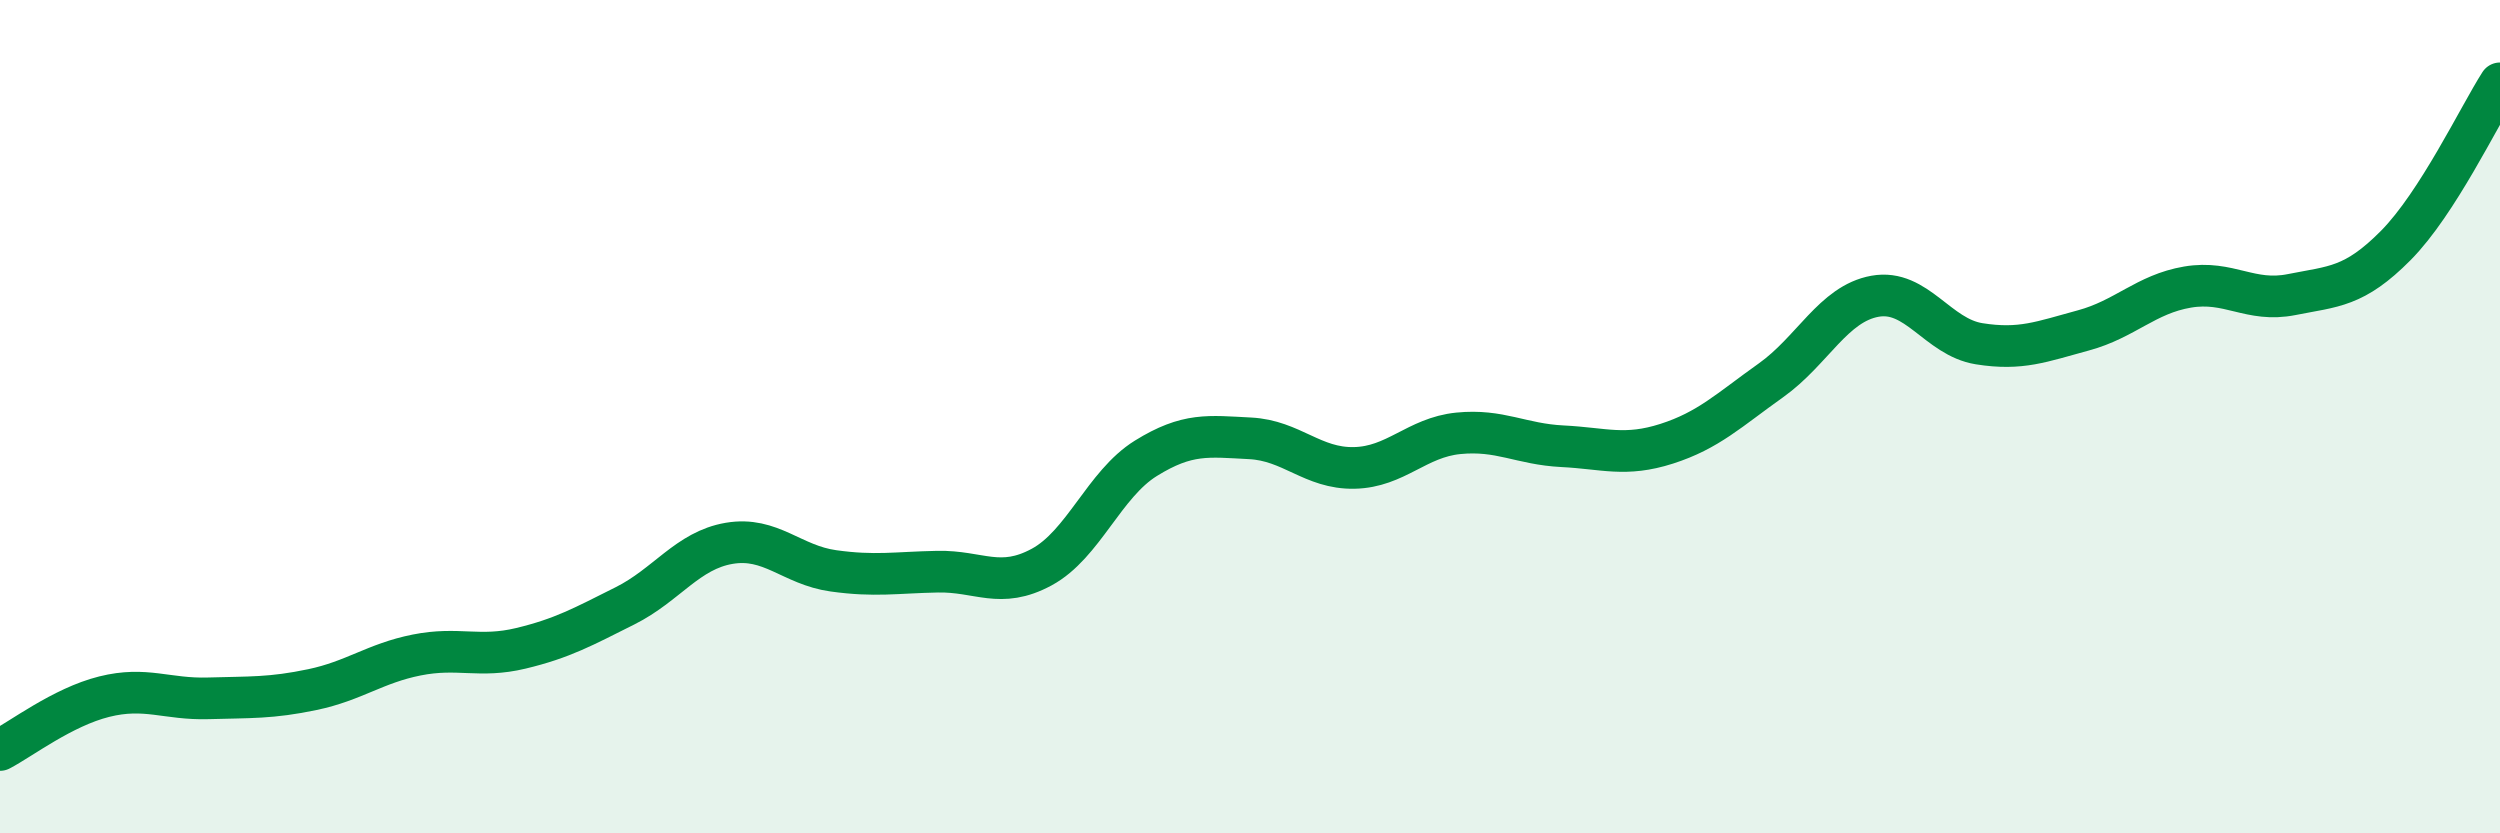 
    <svg width="60" height="20" viewBox="0 0 60 20" xmlns="http://www.w3.org/2000/svg">
      <path
        d="M 0,18 C 0.5,17.74 1.5,16.97 2.5,16.72 C 3.5,16.47 4,16.79 5,16.76 C 6,16.73 6.5,16.76 7.5,16.55 C 8.5,16.34 9,15.92 10,15.72 C 11,15.52 11.5,15.8 12.5,15.56 C 13.5,15.32 14,15.04 15,14.54 C 16,14.04 16.5,13.21 17.5,13.04 C 18.5,12.87 19,13.56 20,13.7 C 21,13.84 21.5,13.74 22.5,13.72 C 23.5,13.7 24,14.15 25,13.61 C 26,13.07 26.5,11.62 27.5,11 C 28.5,10.38 29,10.47 30,10.52 C 31,10.57 31.5,11.25 32.5,11.23 C 33.5,11.21 34,10.5 35,10.4 C 36,10.3 36.5,10.66 37.5,10.71 C 38.5,10.76 39,10.97 40,10.65 C 41,10.33 41.5,9.84 42.5,9.13 C 43.5,8.42 44,7.29 45,7.11 C 46,6.93 46.5,8.09 47.5,8.25 C 48.5,8.41 49,8.2 50,7.93 C 51,7.66 51.5,7.06 52.5,6.89 C 53.5,6.72 54,7.27 55,7.07 C 56,6.87 56.5,6.9 57.5,5.89 C 58.5,4.88 59.5,2.78 60,2L60 20L0 20Z"
        fill="#008740"
        opacity="0.1"
        stroke-linecap="round"
        stroke-linejoin="round"
      />
      <path
        d="M 0,18 C 0.5,17.74 1.5,16.97 2.5,16.72 C 3.5,16.47 4,16.79 5,16.76 C 6,16.73 6.5,16.76 7.5,16.55 C 8.5,16.34 9,15.92 10,15.72 C 11,15.52 11.5,15.8 12.5,15.56 C 13.5,15.32 14,15.04 15,14.54 C 16,14.04 16.5,13.21 17.5,13.04 C 18.5,12.87 19,13.56 20,13.7 C 21,13.84 21.5,13.74 22.5,13.72 C 23.5,13.7 24,14.15 25,13.61 C 26,13.07 26.5,11.62 27.5,11 C 28.5,10.38 29,10.47 30,10.52 C 31,10.57 31.5,11.25 32.5,11.23 C 33.5,11.21 34,10.5 35,10.4 C 36,10.3 36.5,10.66 37.5,10.71 C 38.5,10.76 39,10.97 40,10.65 C 41,10.33 41.5,9.84 42.5,9.13 C 43.5,8.42 44,7.29 45,7.11 C 46,6.93 46.5,8.09 47.5,8.25 C 48.5,8.41 49,8.2 50,7.93 C 51,7.66 51.5,7.06 52.5,6.89 C 53.5,6.72 54,7.27 55,7.07 C 56,6.87 56.5,6.9 57.5,5.89 C 58.5,4.88 59.5,2.78 60,2"
        stroke="#008740"
        stroke-width="1"
        fill="none"
        stroke-linecap="round"
        stroke-linejoin="round"
      />
    </svg>
  